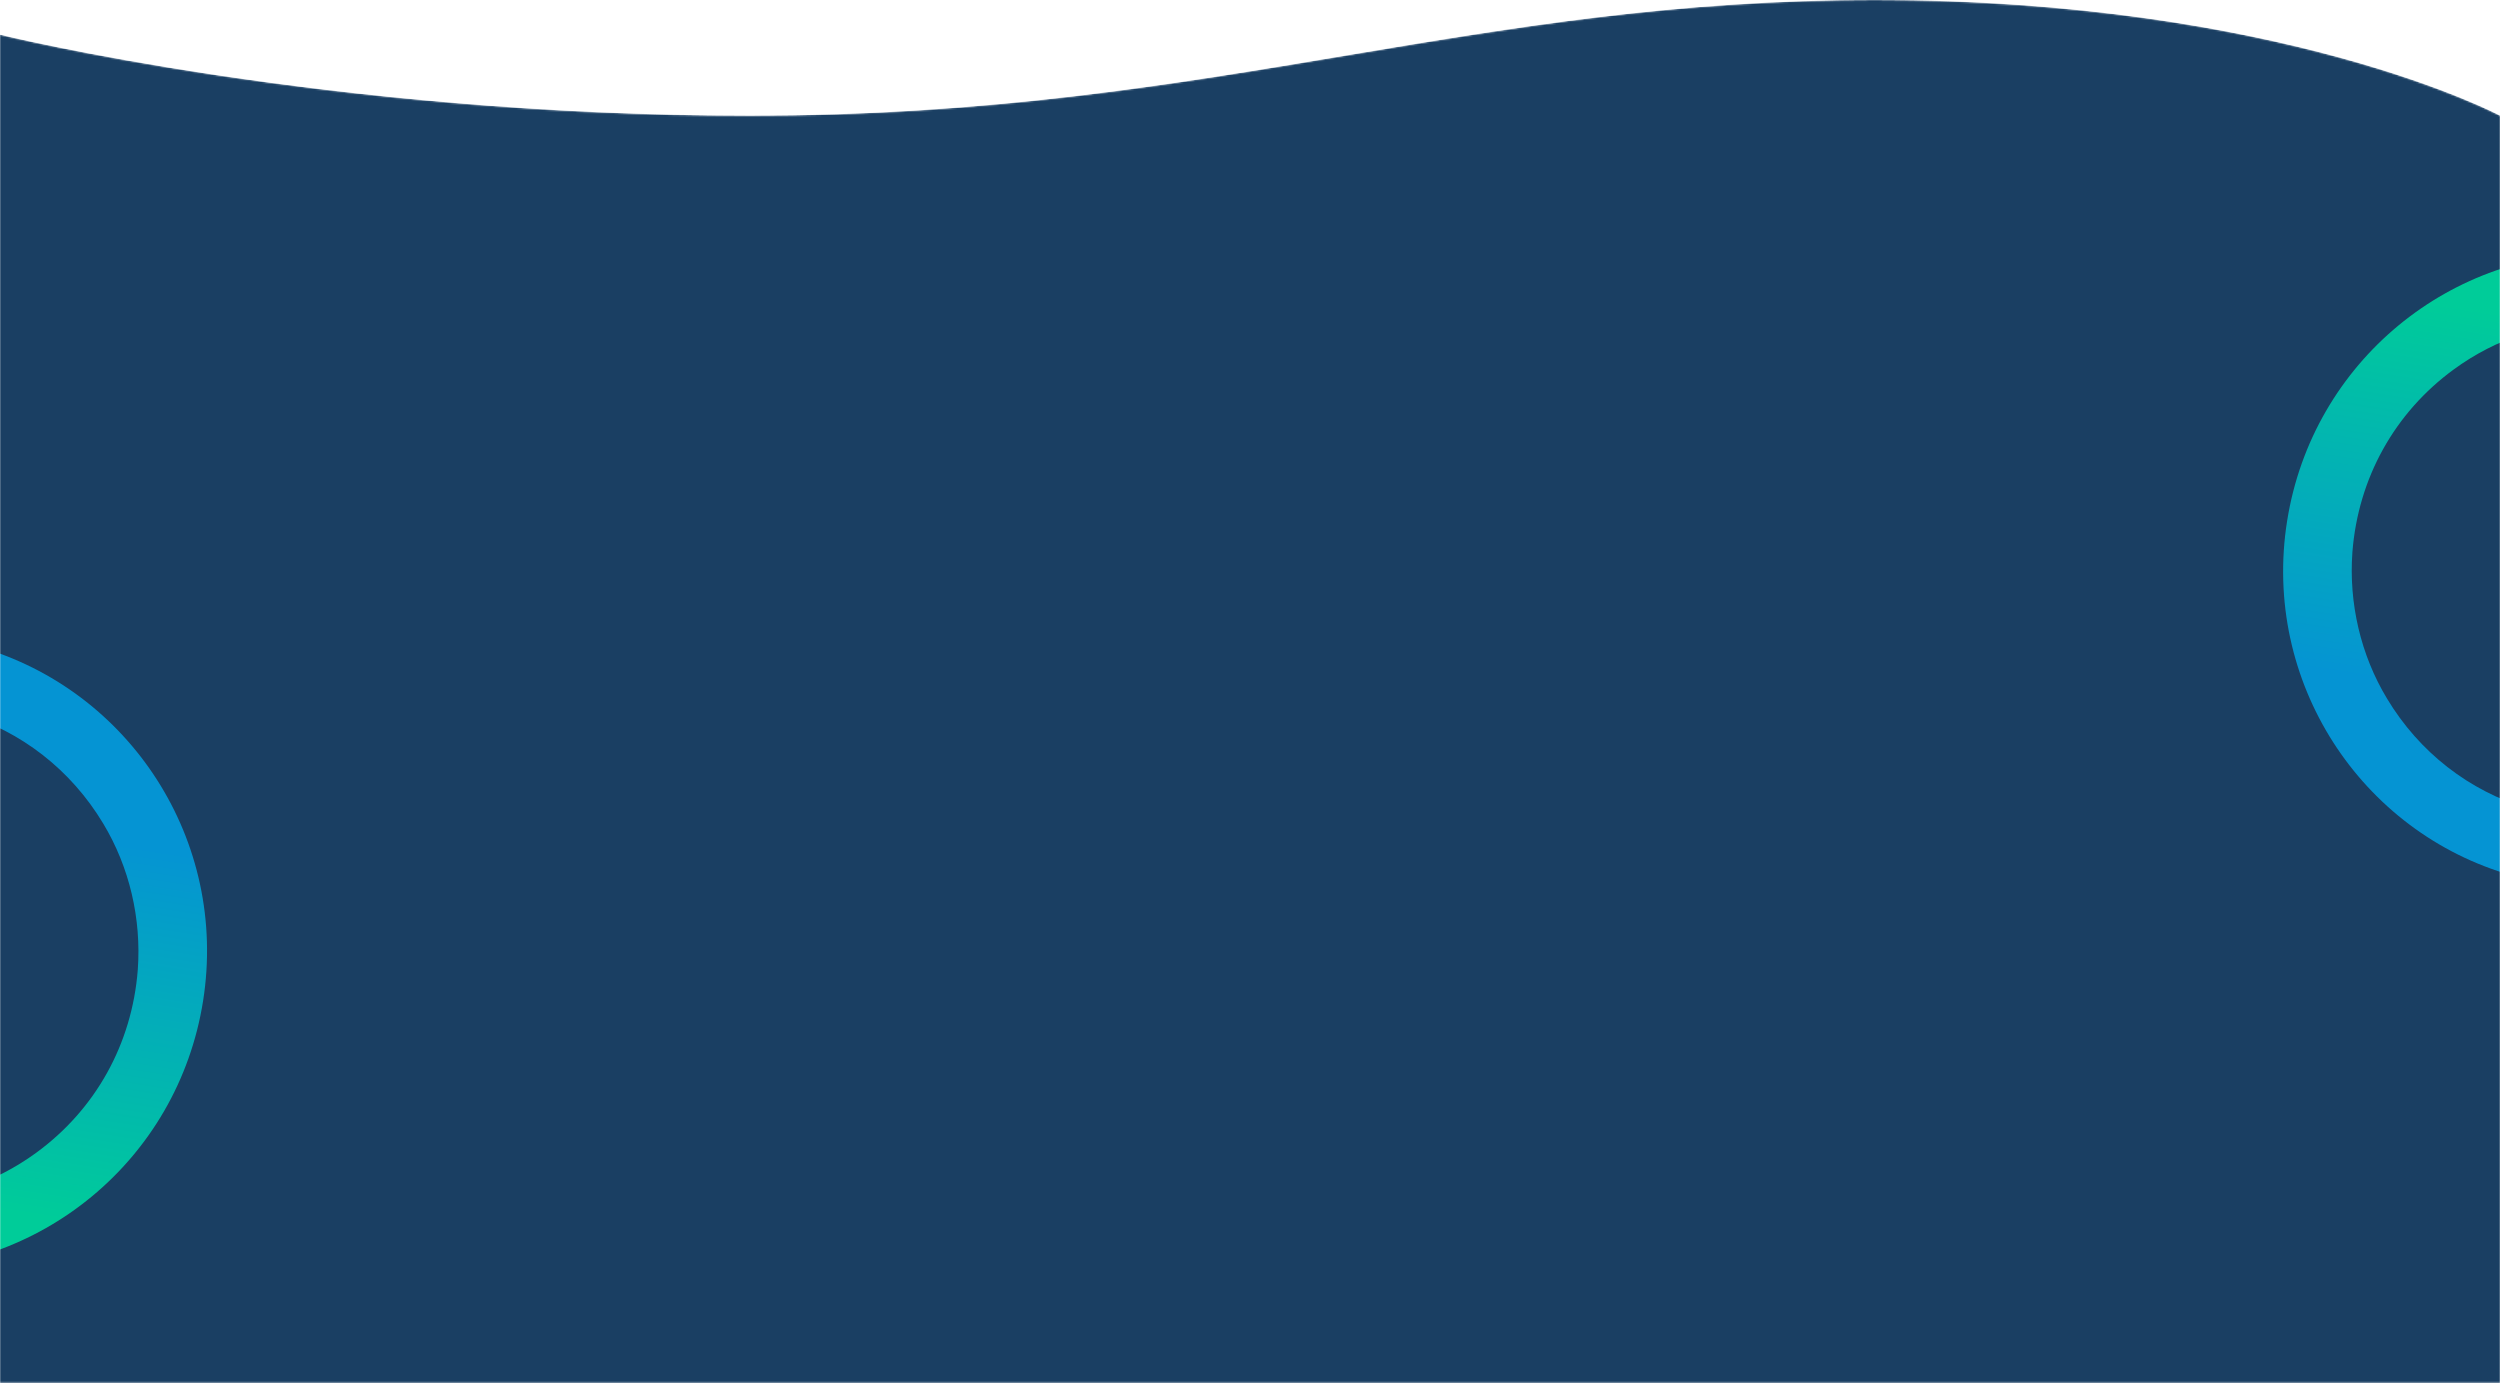 <?xml version="1.0" encoding="UTF-8"?> <svg xmlns="http://www.w3.org/2000/svg" width="1440" height="797" viewBox="0 0 1440 797" fill="none"><mask id="mask0_65_512" style="mask-type:alpha" maskUnits="userSpaceOnUse" x="0" y="0" width="1440" height="797"><path fill-rule="evenodd" clip-rule="evenodd" d="M0 19.985V796.617H1440V66.617C1440 66.617 1314.98 0 1079.74 0C965.811 0 872.726 15.627 776.729 31.744L776.718 31.746C674.518 48.905 569.016 66.617 431.544 66.617C189.181 66.617 0 19.985 0 19.985Z" fill="#1A3F63"></path></mask><g mask="url(#mask0_65_512)"><path fill-rule="evenodd" clip-rule="evenodd" d="M0 19.985V796.617H1440V66.617C1440 66.617 1314.98 0 1079.74 0C965.811 0 872.726 15.627 776.729 31.744L776.718 31.746C674.518 48.905 569.016 66.617 431.544 66.617C189.181 66.617 0 19.985 0 19.985Z" fill="#1A3F63"></path><path d="M-8.957 391.613C-10.273 399.923 -15.114 406.728 -21.448 411.088C12.081 421.132 40.859 443.358 59.463 474.384C74.614 499.5 81.496 529.301 79.361 558.62C76.047 601.319 55.027 639.005 20.98 663.901C-3.49 681.795 -32.249 691.122 -61.735 691.184L-68.023 730.888C22.186 733.502 102.394 668.592 116.97 576.565C131.594 484.231 74.807 397.307 -12.504 372.436C-9.308 377.99 -7.835 384.534 -8.957 391.613Z" fill="url(#paint0_linear_65_512)"></path><path d="M1443.3 485.082C1444.61 476.772 1449.45 469.967 1455.79 465.606C1422.26 455.563 1393.48 433.337 1374.88 402.311C1359.73 377.195 1352.84 347.394 1354.98 318.075C1358.29 275.376 1379.31 237.69 1413.36 212.794C1437.83 194.9 1466.59 185.573 1496.08 185.511L1502.36 145.807C1412.15 143.193 1331.95 208.103 1317.37 300.129C1302.75 392.464 1359.53 479.387 1446.85 504.259C1443.65 498.704 1442.18 492.161 1443.3 485.082Z" fill="url(#paint1_linear_65_512)"></path></g><defs><linearGradient id="paint0_linear_65_512" x1="8.352" y1="742.932" x2="65.108" y2="384.589" gradientUnits="userSpaceOnUse"><stop offset="0.12" stop-color="#00CC99"></stop><stop offset="0.726" stop-color="#0594D3"></stop></linearGradient><linearGradient id="paint1_linear_65_512" x1="1425.99" y1="133.763" x2="1369.23" y2="492.106" gradientUnits="userSpaceOnUse"><stop offset="0.12" stop-color="#00CC99"></stop><stop offset="0.726" stop-color="#0594D3"></stop></linearGradient></defs></svg> 
